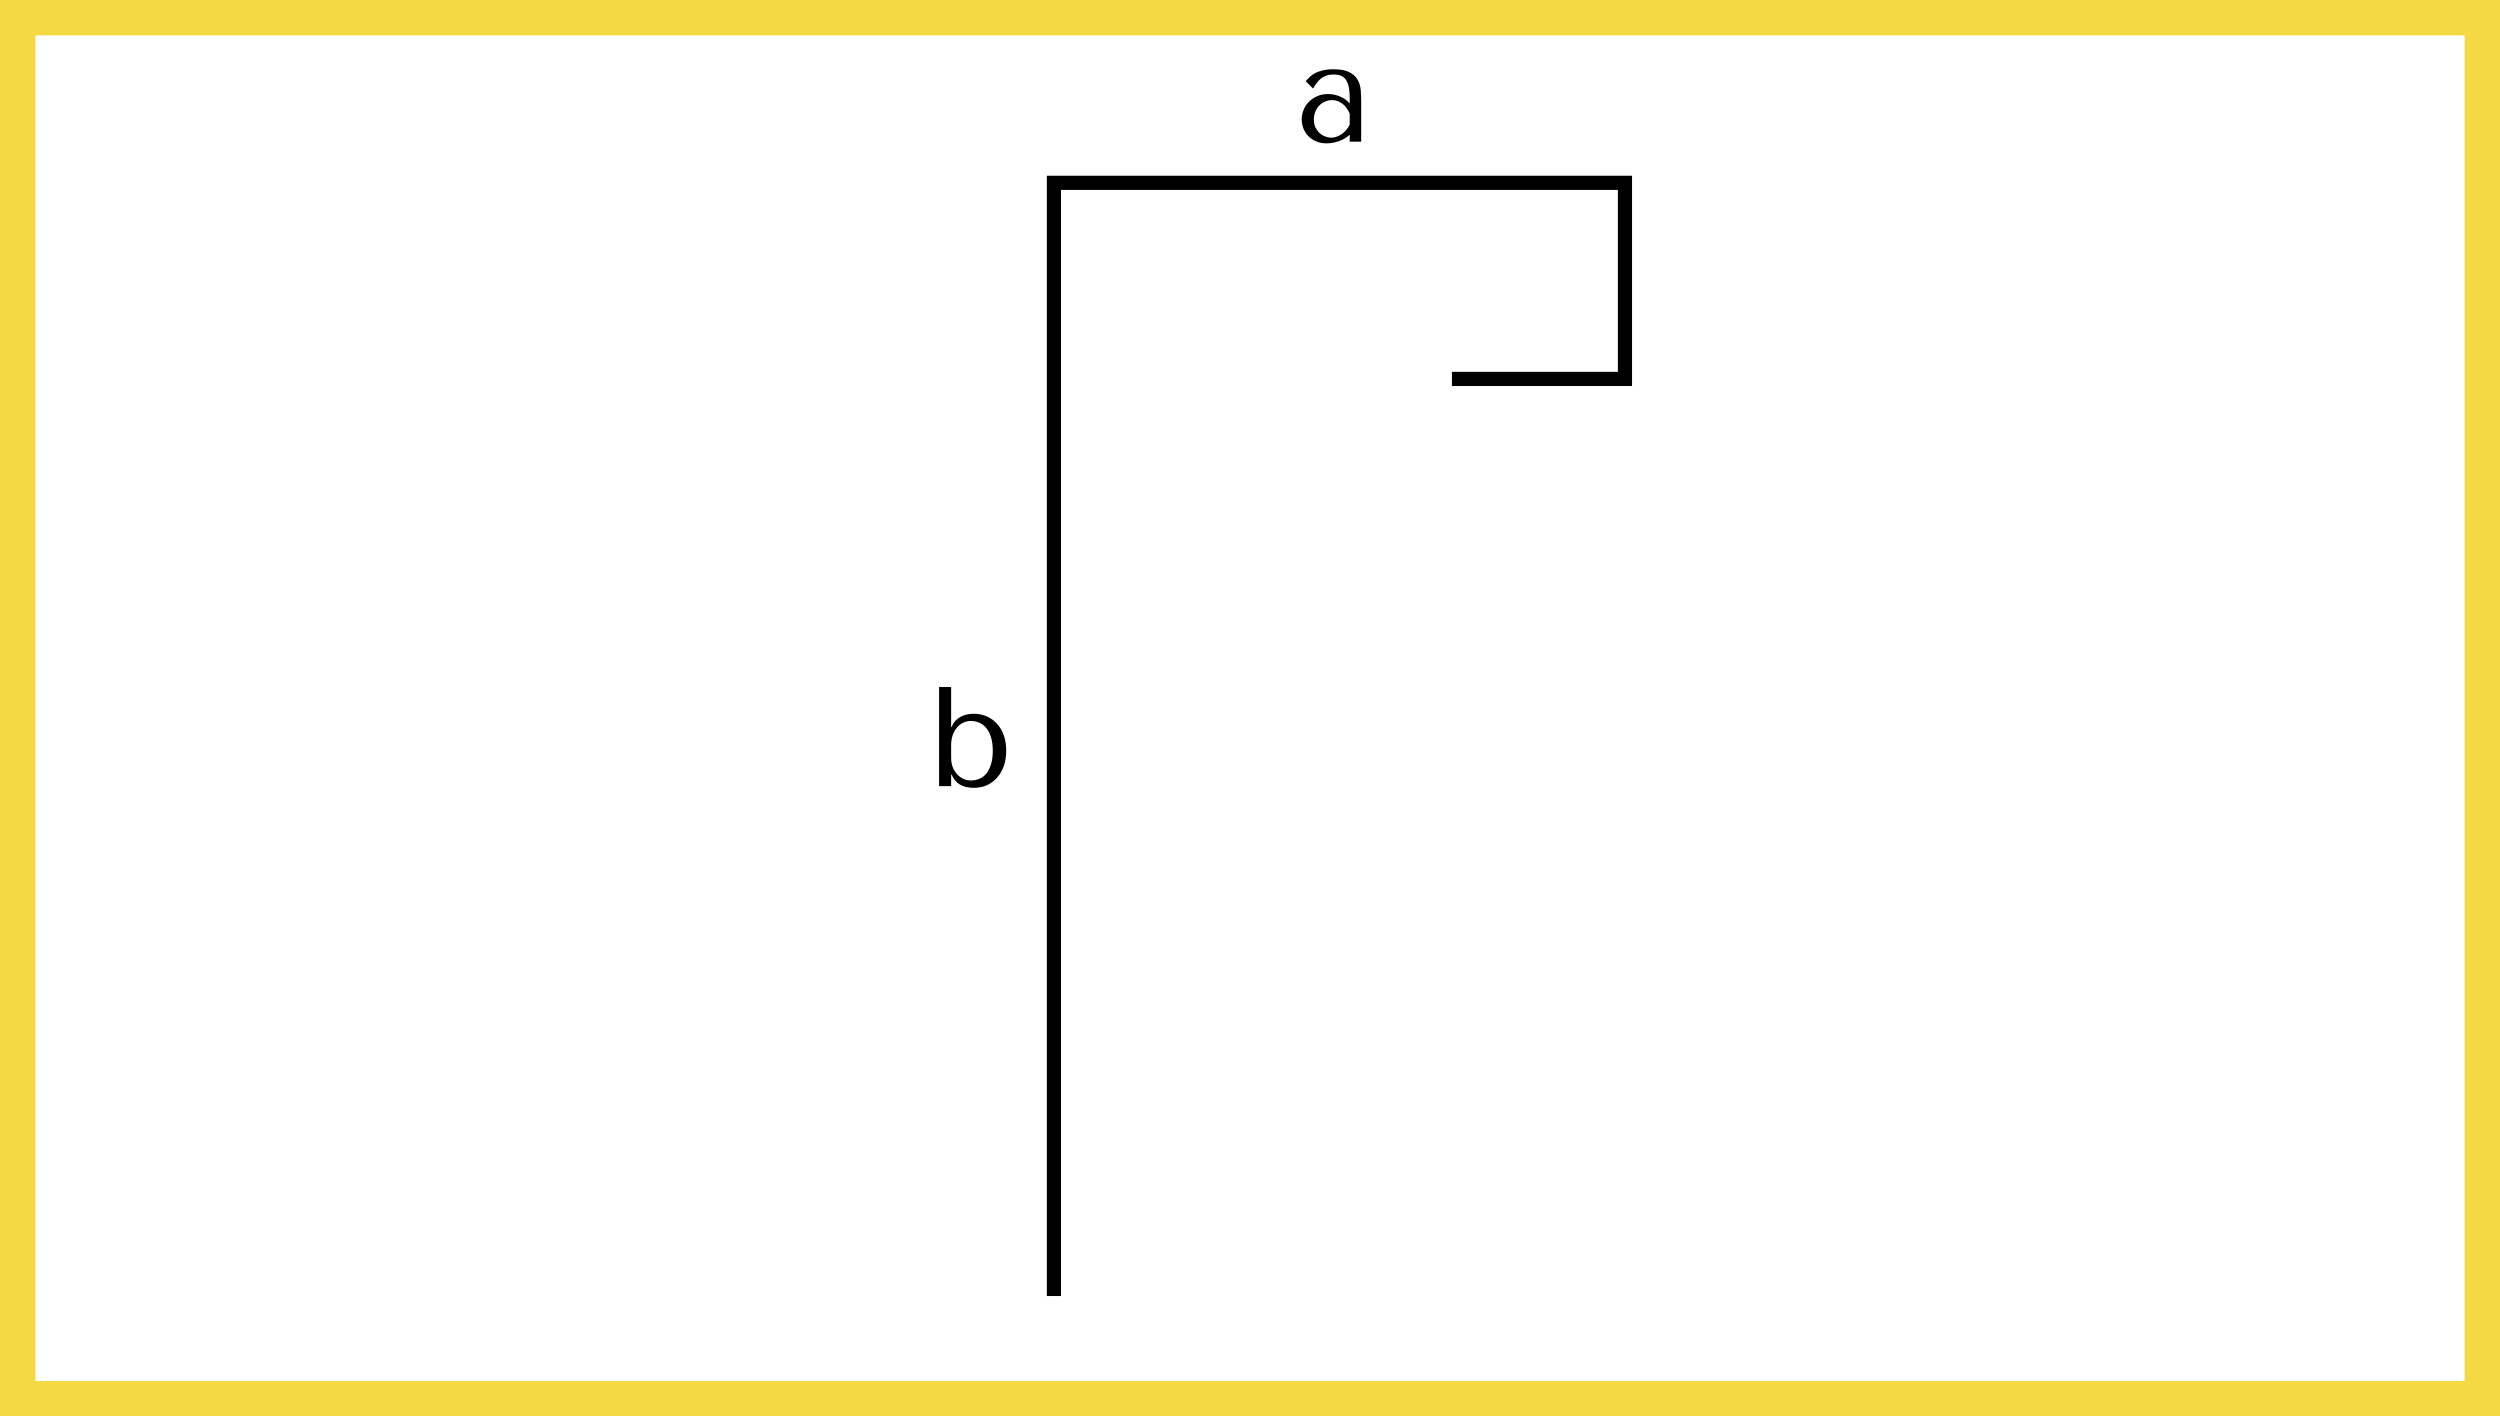 <?xml version="1.0" encoding="UTF-8"?> <svg xmlns="http://www.w3.org/2000/svg" width="353" height="200" viewBox="0 0 353 200" fill="none"><rect x="2.5" y="2.5" width="348" height="195" stroke="#F5D943" stroke-width="5"></rect><path d="M188.28 9.78C189.253 9.78 190.007 9.92 190.54 10.2C191.073 10.467 191.46 10.82 191.7 11.26C191.953 11.7 192.1 12.207 192.14 12.78C192.18 13.353 192.2 13.94 192.2 14.54V20H190.58V19.02C190.193 19.393 189.7 19.693 189.1 19.92C188.5 20.133 187.9 20.24 187.3 20.24C186.727 20.24 186.22 20.14 185.78 19.94C185.34 19.74 184.973 19.48 184.68 19.16C184.387 18.84 184.167 18.48 184.02 18.08C183.873 17.68 183.8 17.273 183.8 16.86C183.8 16.433 183.88 16.007 184.04 15.58C184.2 15.153 184.44 14.773 184.76 14.44C185.08 14.093 185.473 13.813 185.94 13.6C186.407 13.387 186.94 13.28 187.54 13.28C188.14 13.28 188.707 13.4 189.24 13.64C189.787 13.867 190.233 14.193 190.58 14.62V13.76C190.58 12.667 190.413 11.853 190.08 11.32C189.76 10.787 189.167 10.52 188.3 10.52C187.927 10.52 187.6 10.567 187.32 10.66C187.04 10.753 186.787 10.887 186.56 11.06C186.347 11.22 186.147 11.427 185.96 11.68C185.773 11.92 185.587 12.193 185.4 12.5L184.36 11.46C184.547 11.26 184.74 11.06 184.94 10.86C185.153 10.66 185.407 10.48 185.7 10.32C186.007 10.16 186.367 10.033 186.78 9.94C187.193 9.833 187.693 9.78 188.28 9.78ZM190.58 16.04C190.513 15.88 190.413 15.693 190.28 15.48C190.16 15.267 190 15.06 189.8 14.86C189.6 14.66 189.36 14.493 189.08 14.36C188.8 14.213 188.467 14.14 188.08 14.14C187.693 14.14 187.34 14.22 187.02 14.38C186.7 14.527 186.427 14.727 186.2 14.98C185.987 15.22 185.82 15.507 185.7 15.84C185.58 16.173 185.52 16.52 185.52 16.88C185.52 17.307 185.593 17.68 185.74 18C185.9 18.307 186.1 18.573 186.34 18.8C186.58 19.013 186.847 19.173 187.14 19.28C187.433 19.387 187.713 19.44 187.98 19.44C188.233 19.44 188.487 19.393 188.74 19.3C189.007 19.207 189.253 19.08 189.48 18.92C189.72 18.747 189.933 18.547 190.12 18.32C190.307 18.093 190.46 17.847 190.58 17.58V16.04Z" fill="black"></path><path d="M132.6 97H134.3V102.64H134.38C134.513 102.293 134.687 102.007 134.9 101.78C135.127 101.54 135.38 101.347 135.66 101.2C135.94 101.053 136.233 100.947 136.54 100.88C136.86 100.813 137.18 100.78 137.5 100.78C138.167 100.78 138.78 100.907 139.34 101.16C139.9 101.4 140.38 101.747 140.78 102.2C141.193 102.653 141.513 103.2 141.74 103.84C141.967 104.48 142.08 105.193 142.08 105.98C142.08 106.78 141.967 107.507 141.74 108.16C141.513 108.8 141.193 109.353 140.78 109.82C140.38 110.273 139.9 110.627 139.34 110.88C138.78 111.12 138.167 111.24 137.5 111.24C135.913 111.24 134.873 110.62 134.38 109.38H134.3V111H132.6V97ZM134.3 107C134.3 107.44 134.367 107.86 134.5 108.26C134.647 108.647 134.847 108.987 135.1 109.28C135.353 109.56 135.647 109.787 135.98 109.96C136.327 110.12 136.693 110.2 137.08 110.2C137.493 110.2 137.887 110.127 138.26 109.98C138.647 109.82 138.98 109.573 139.26 109.24C139.54 108.907 139.76 108.473 139.92 107.94C140.093 107.407 140.18 106.767 140.18 106.02C140.18 105.26 140.093 104.613 139.92 104.08C139.76 103.547 139.533 103.113 139.24 102.78C138.96 102.433 138.633 102.187 138.26 102.04C137.887 101.88 137.493 101.8 137.08 101.8C136.707 101.8 136.353 101.88 136.02 102.04C135.687 102.187 135.393 102.413 135.14 102.72C134.887 103.013 134.68 103.373 134.52 103.8C134.373 104.227 134.3 104.713 134.3 105.26V107Z" fill="black"></path><path fill-rule="evenodd" clip-rule="evenodd" d="M147.816 25V183H149.816V26.814H228.444V52.505H205.011V54.505H230.444V24.814H148H147.816V25Z" fill="black"></path></svg> 